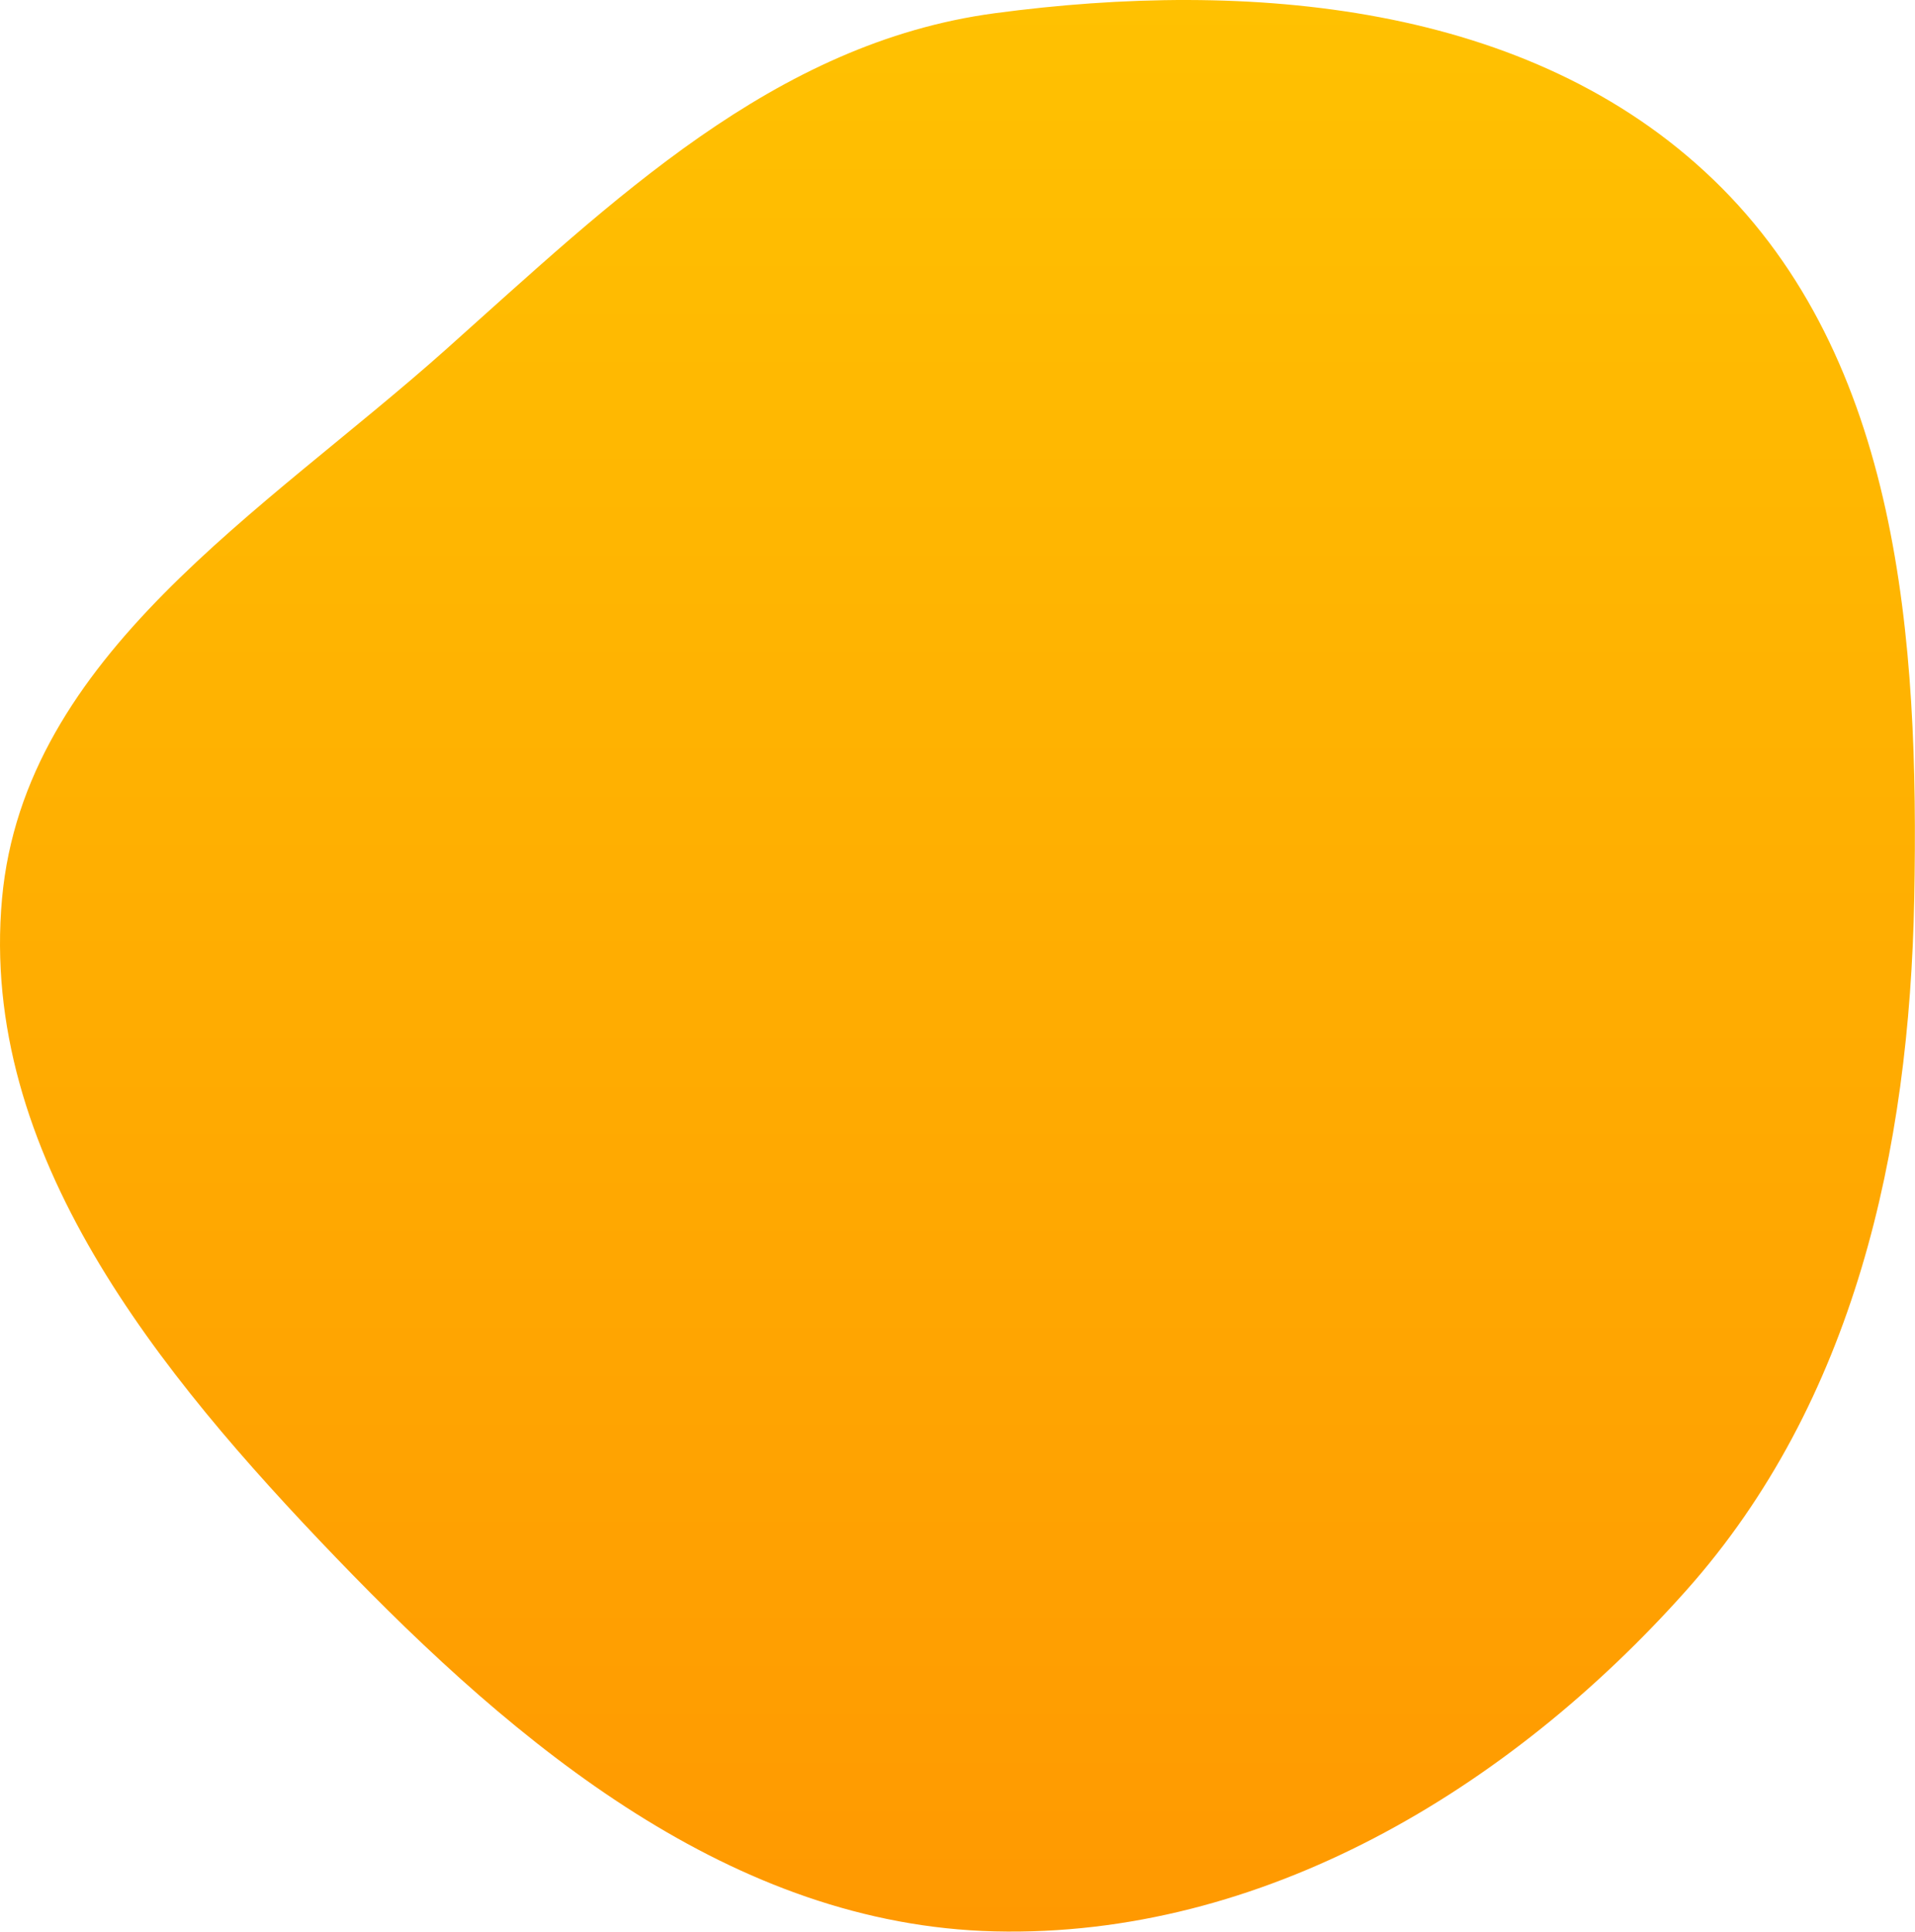 <?xml version="1.0" encoding="UTF-8"?> <svg xmlns="http://www.w3.org/2000/svg" width="678" height="684" viewBox="0 0 678 684" fill="none"> <path fill-rule="evenodd" clip-rule="evenodd" d="M352.206 4.684C441.92 -7.328 541.467 0.873 606.67 63.653C672.619 127.153 679.493 226.582 677.733 318.116C676.016 407.436 656.474 496.256 597.07 562.98C534.159 633.642 446.788 686.04 352.206 683.75C259.292 681.499 183.333 618.403 118.922 551.4C56.118 486.069 -7.494 408.366 0.719 318.116C8.567 231.866 93.2 181.39 157.839 123.749C216.79 71.18 273.92 15.166 352.206 4.684Z" fill="url(#paint0_linear_1008_1254)"></path> <defs> <linearGradient id="paint0_linear_1008_1254" x1="338.982" y1="0" x2="338.982" y2="683.822" gradientUnits="userSpaceOnUse"> <stop stop-color="#FFC101"></stop> <stop offset="1" stop-color="#FF9901"></stop> </linearGradient> </defs> </svg> 